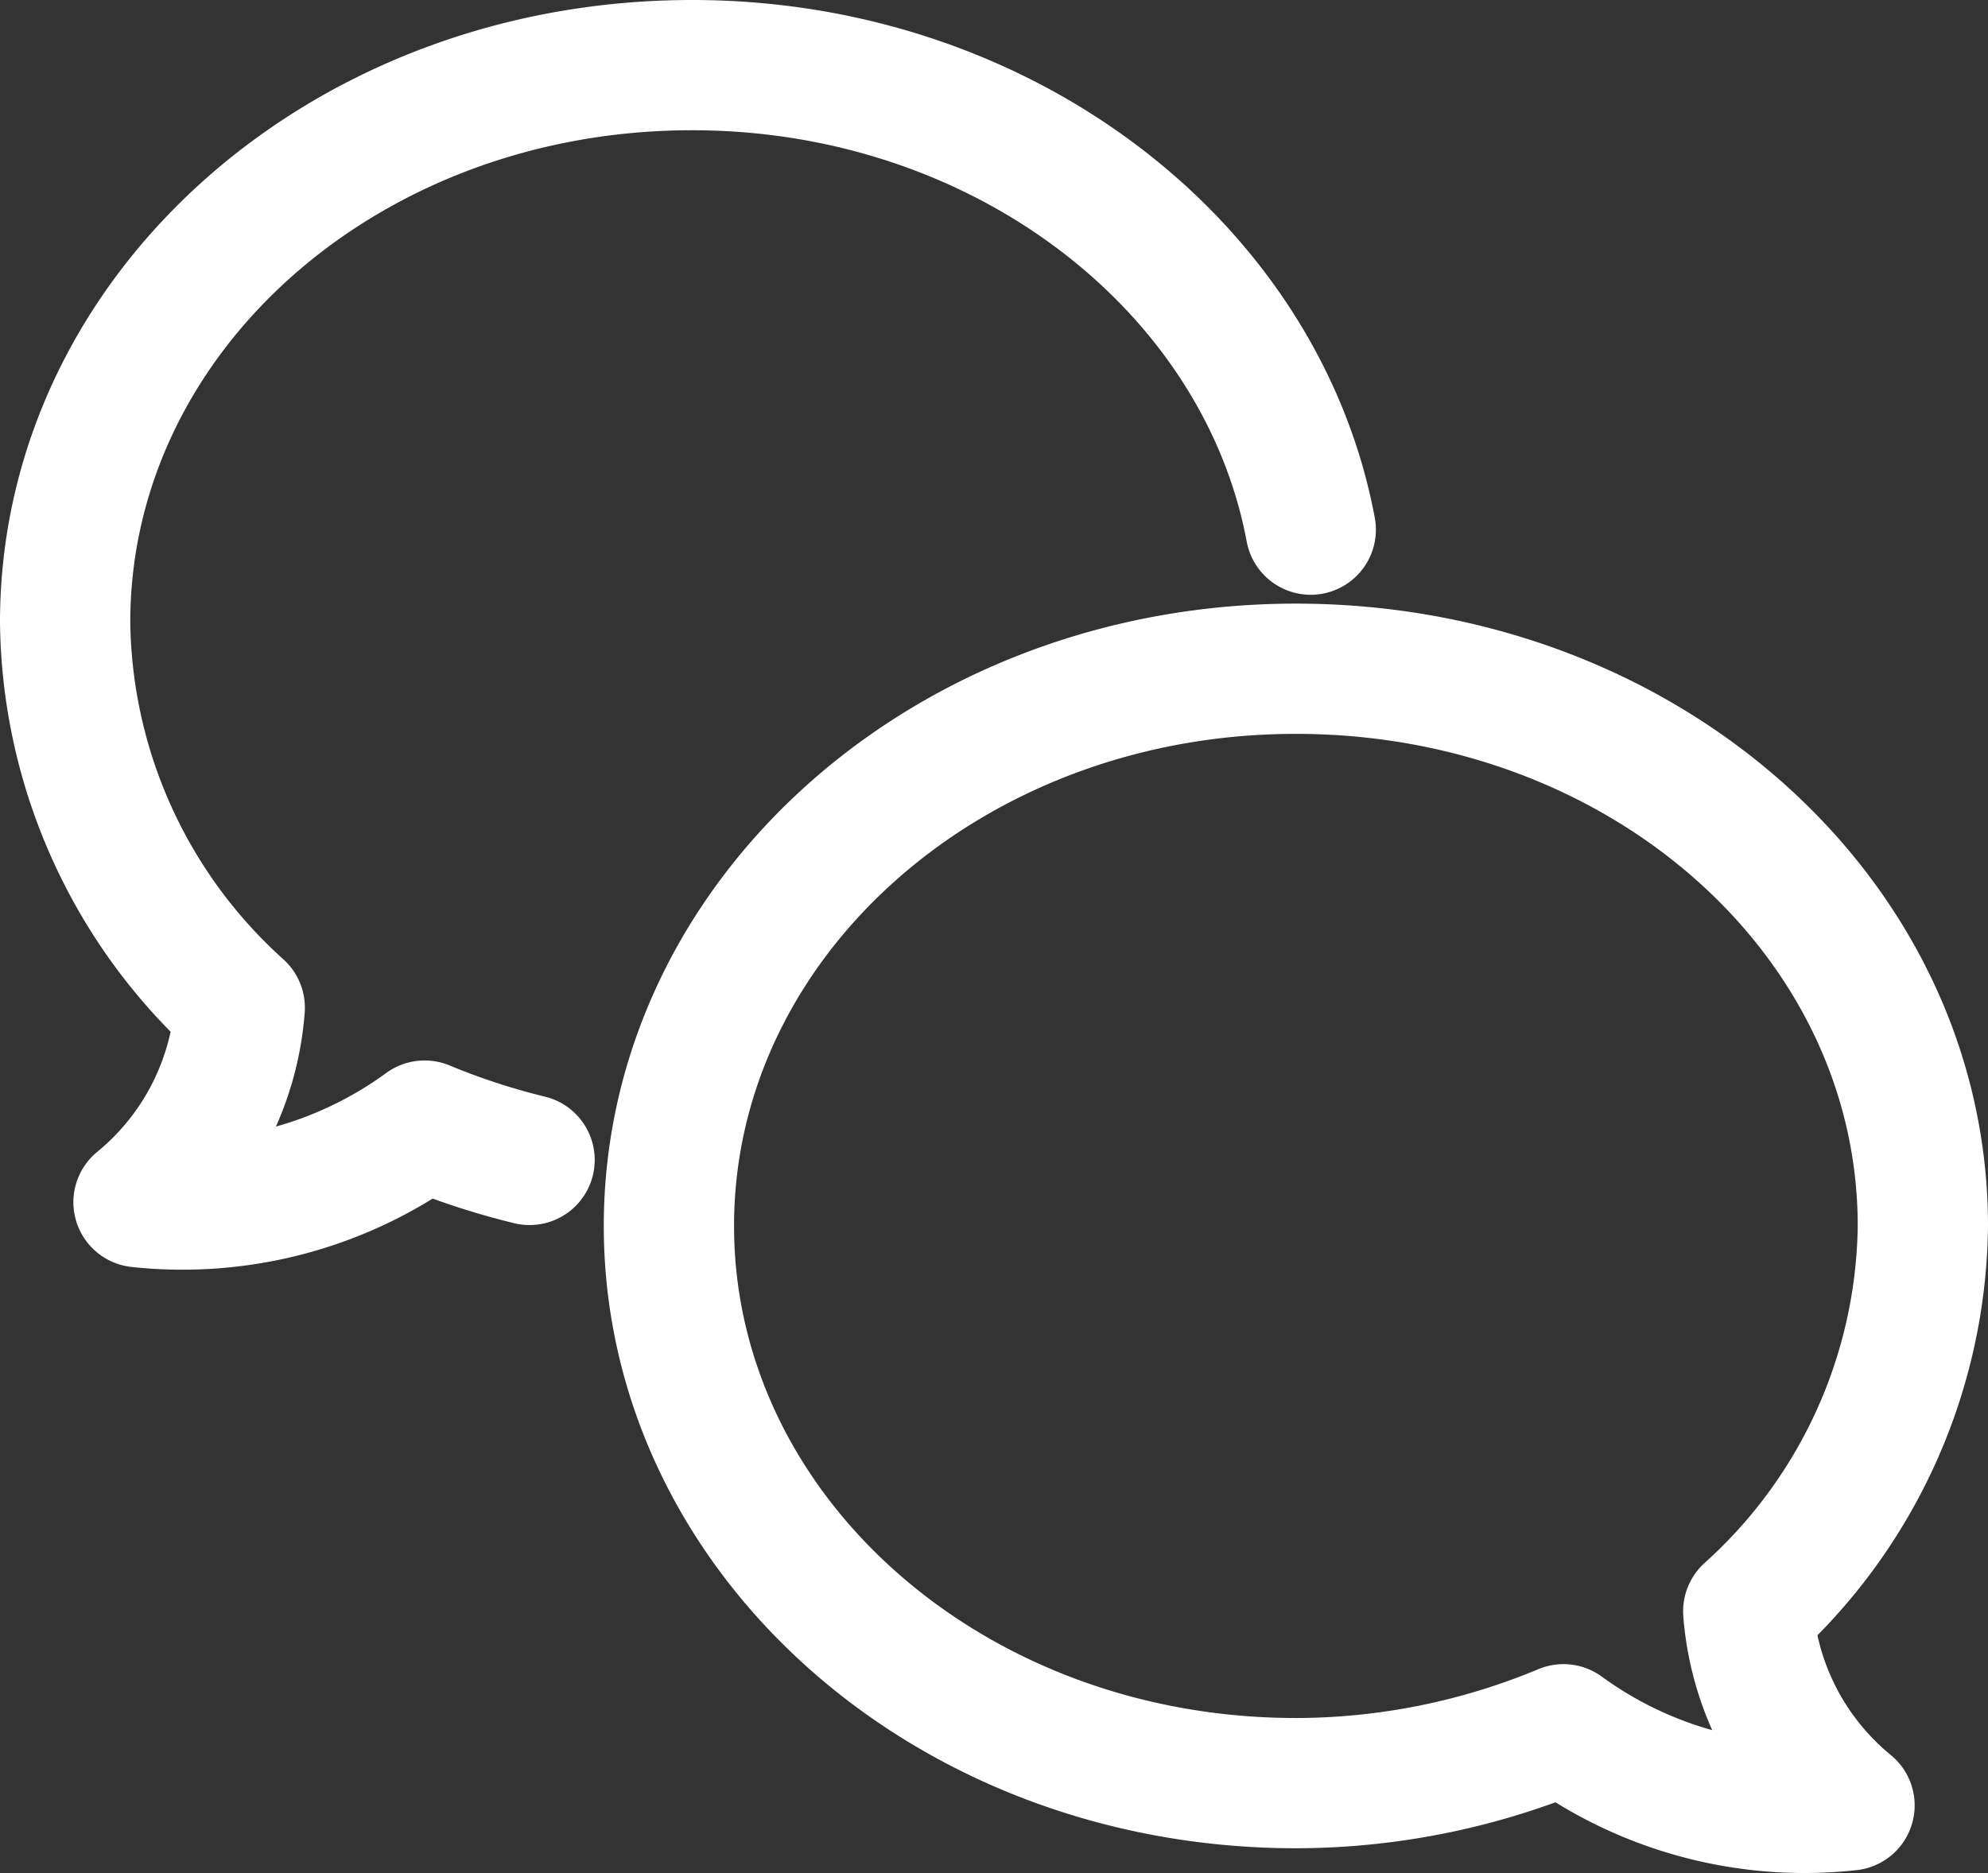 <svg xmlns="http://www.w3.org/2000/svg" width="45.78" height="43.15" viewBox="0 0 45.78 43.15"><rect x="0" y="0" width="45.78" height="43.15" fill="#333333" stroke="none"/><g transform="translate(-1.5 -4.5)"><path d="M31.684,16.7C30.551,10.642,24.6,6,17.438,6,9.417,6,3,11.743,3,18.834a12.118,12.118,0,0,0,4.021,8.877A6.417,6.417,0,0,1,4.69,32.192a9.454,9.454,0,0,0,6.588-1.765,16.385,16.385,0,0,0,2.417.791" transform="translate(0 0)" fill="none" stroke="#fff" stroke-linecap="round" stroke-linejoin="round" stroke-width="3"/><path d="M30.438,19c8.021,0,14.438,5.733,14.438,12.834a12.118,12.118,0,0,1-4.021,8.877,6.417,6.417,0,0,0,2.332,4.471A9.412,9.412,0,0,1,36.6,43.428a16.043,16.043,0,0,1-6.16,1.241C22.417,44.668,16,38.9,16,31.834S22.417,19,30.438,19Z" transform="translate(0.904 0.904)" fill="none" stroke="#fff" stroke-linecap="round" stroke-linejoin="round" stroke-width="3"/></g></svg>